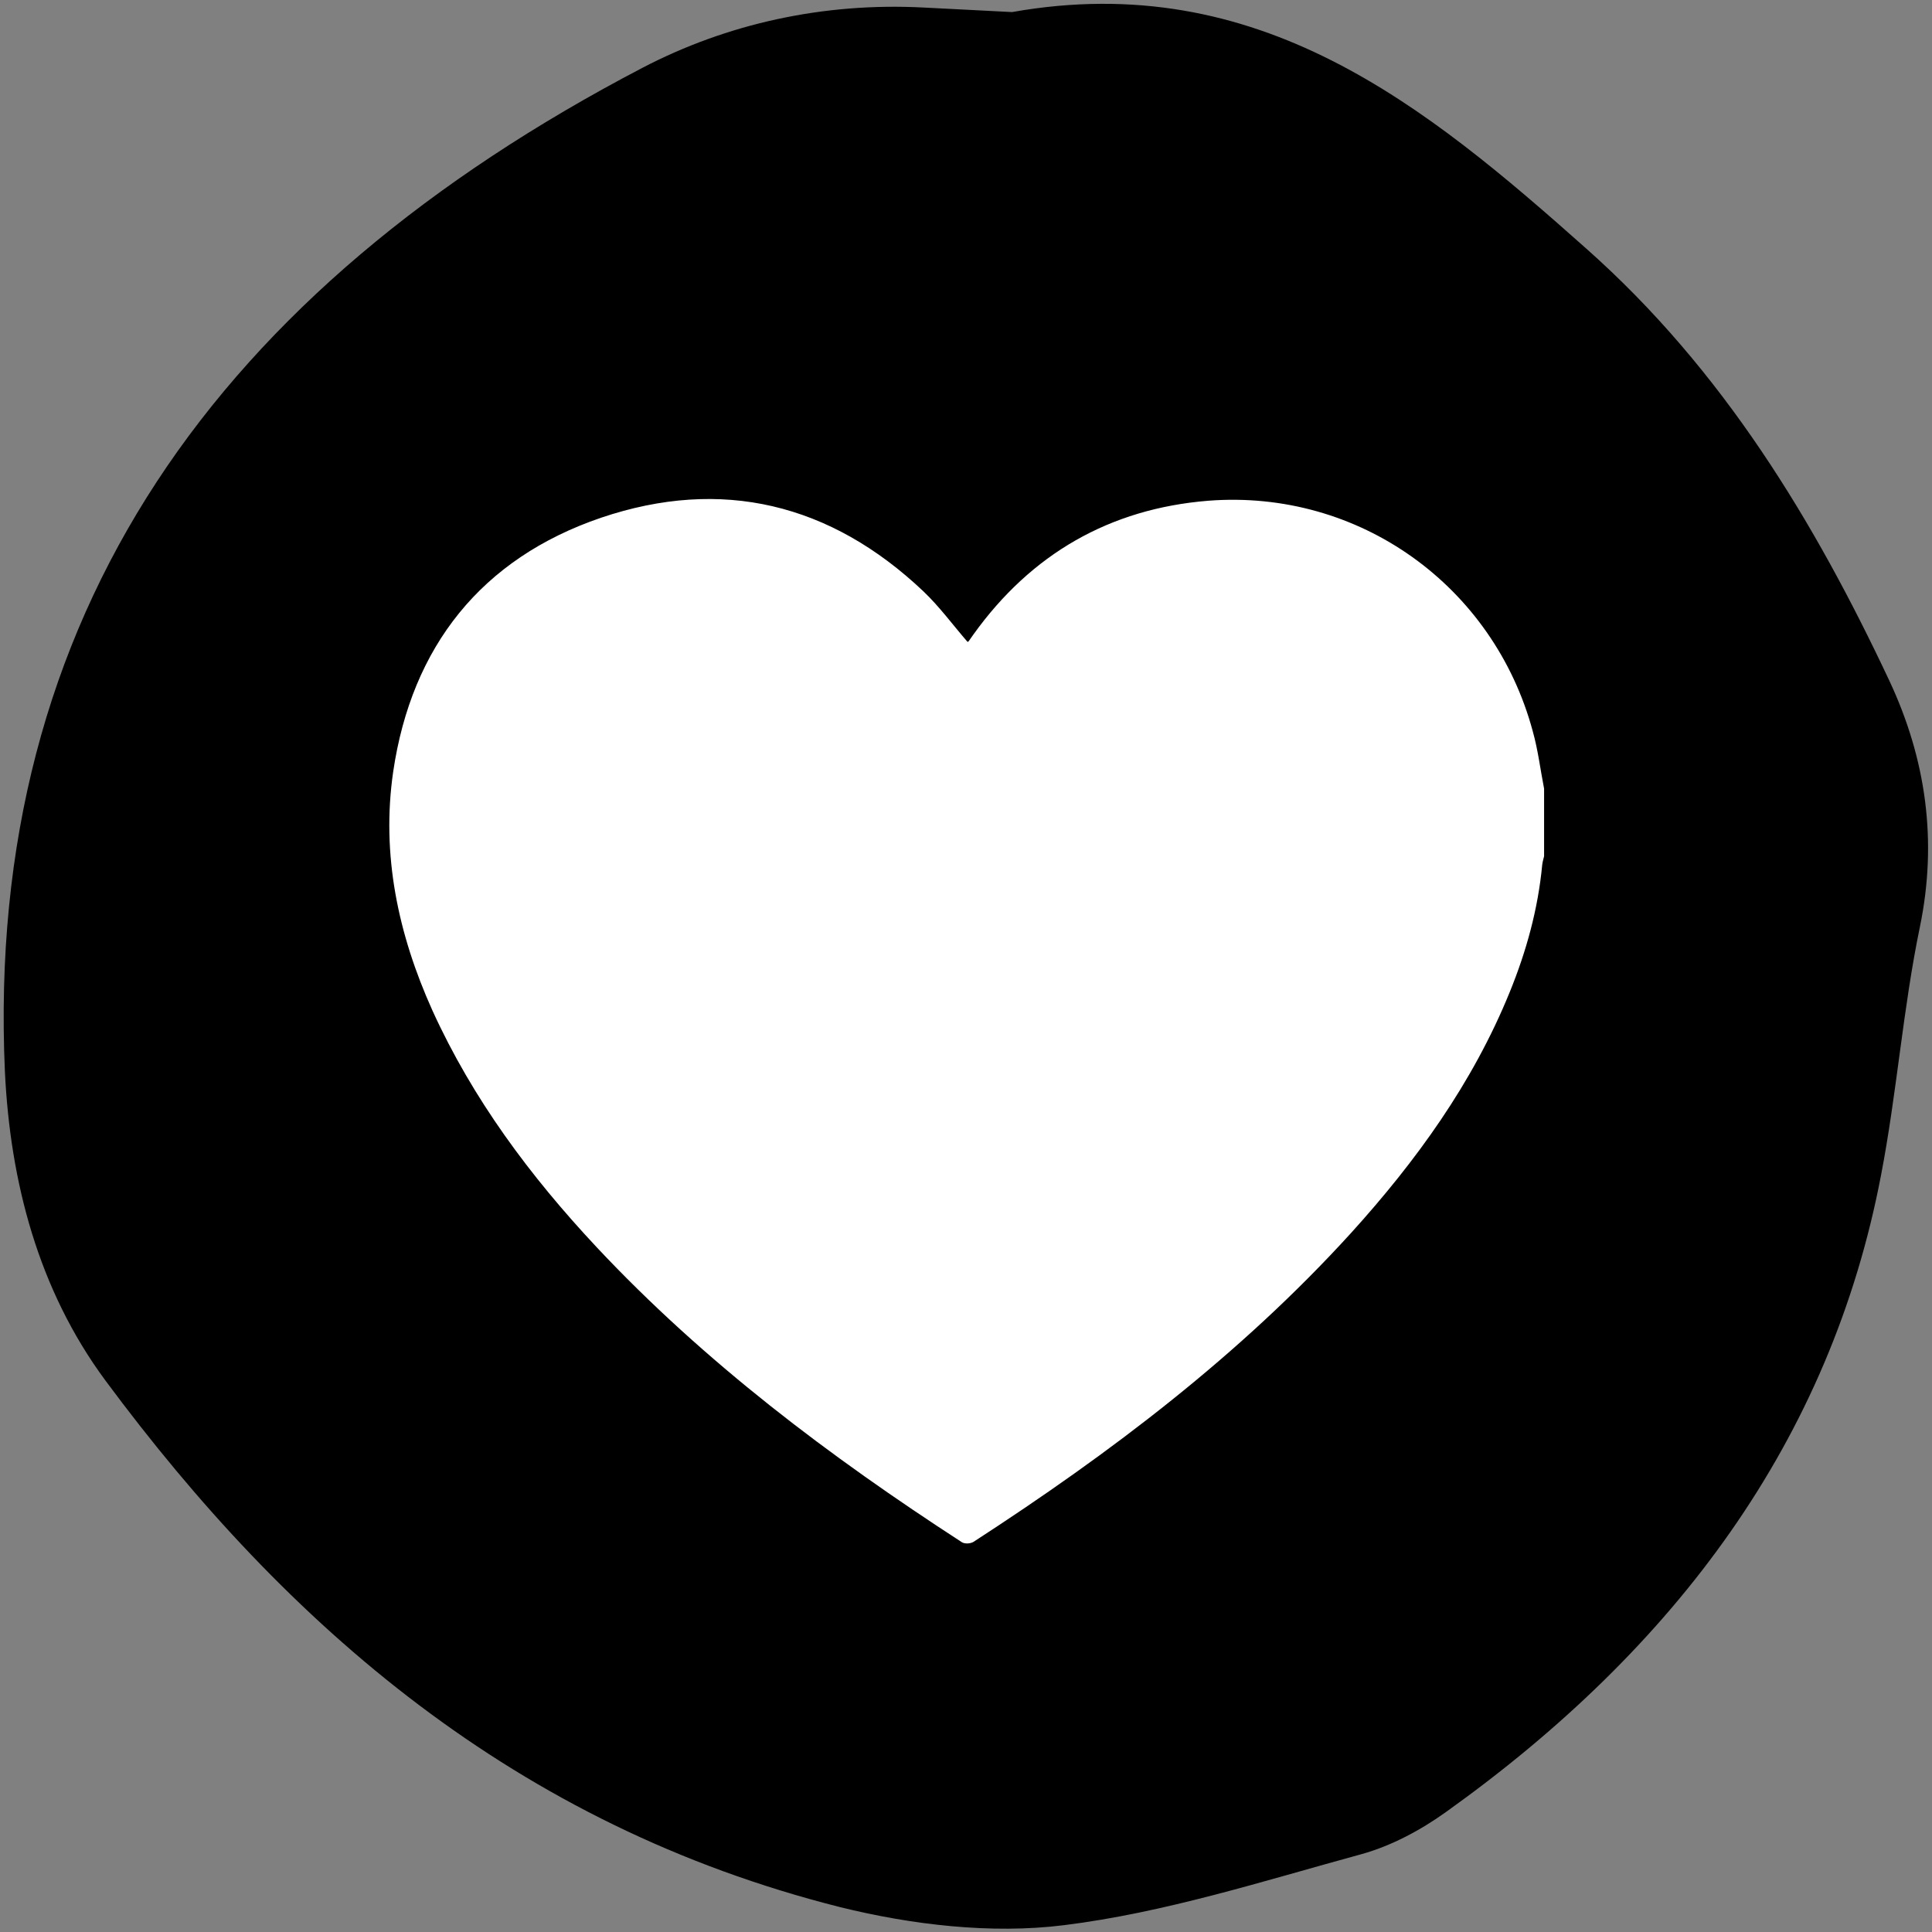 <?xml version="1.0" encoding="utf-8"?>
<!-- Generator: Adobe Illustrator 24.0.1, SVG Export Plug-In . SVG Version: 6.00 Build 0)  -->
<svg version="1.1" xmlns="http://www.w3.org/2000/svg" xmlns:xlink="http://www.w3.org/1999/xlink" x="0px" y="0px" width="32" height="32"
	 viewBox="0 0 512 512" style="enable-background:new 0 0 512 512;" xml:space="preserve">
<rect x="0" y="0" width="512" height="512" fill="#808080" stroke="none"/>
<style type="text/css">
	.st0{fill:#F5F5F5;}
	.st1{fill:#FFCB00;}
	.st2{fill:#009CCF;}
	.st3{fill:#FFFFFF;}
	.st4{fill:#EA5D57;}
	.st5{fill:none;stroke:#7F7145;stroke-width:16;stroke-miterlimit:10;}
	.st6{fill:#FFB206;}
	.st7{fill:#E57B33;}
	.st8{fill:#E63331;}
	.st9{fill:#030393;}
	.st10{fill:#FAFAFA;}
	.st11{fill:#191919;}
</style>
<g id="Capa_1">
</g>
<g id="Слой_1">
	<g>
		<path d="M268.2,3.2c65.4-11.6,109.7,24.9,152.2,62.7c36.3,32.2,60.5,72.4,80.3,114.5c9.7,20.7,12.8,42.4,8.1,65.2
			c-4.5,21.7-6.1,44-10.3,65.8c-13.4,70.3-54.4,125.3-115.3,168.8c-6.7,4.8-14.5,9-22.5,11.2c-26,7.1-52.1,15.5-78.8,18.8
			c-19.2,2.4-40.3-0.1-59.3-4.8C136.6,483.7,76.2,431,27.9,365.8C10.1,341.7,2.7,313.1,1.3,284C-4.1,163,57.7,76.8,170.2,18
			c22.4-11.7,48-17.4,74.6-16C252,2.4,259.2,2.7,268.2,3.2z"/>
		<path class="st3" d="M409.2,209c0,6,0,11.9,0,17.9c-0.2,0.8-0.4,1.5-0.5,2.3c-1.1,11.7-4.2,22.9-8.6,33.7
			c-9.8,24.1-24.8,44.8-42.1,63.9c-29.3,32.2-63.6,58.2-100,81.8c-0.8,0.5-2.3,0.6-3.1,0.1c-35-22.7-68.2-47.7-96.8-78.2
			c-17.6-18.8-32.8-39.2-43.5-62.7c-9.1-20.2-13.6-41.3-10.4-63.3c4.9-33.2,23.4-56.5,55.1-67.3c31.9-10.8,60.8-3.8,85.4,19.5
			c4.3,4.1,7.8,8.9,11.7,13.4c0.1,0,0.3-0.1,0.4-0.3c0.4-0.6,0.8-1.1,1.2-1.7c15.3-21.3,36.1-33.3,62.2-35.4
			c39.9-3.1,75.6,22.5,86,61.1C407.6,198.8,408.2,203.9,409.2,209z"/>
	</g>
	<g id="_x3C_Слой_x3E_">
	</g>
</g>
<g id="_x3C_Слой_x3E__1_">
</g>
</svg>
